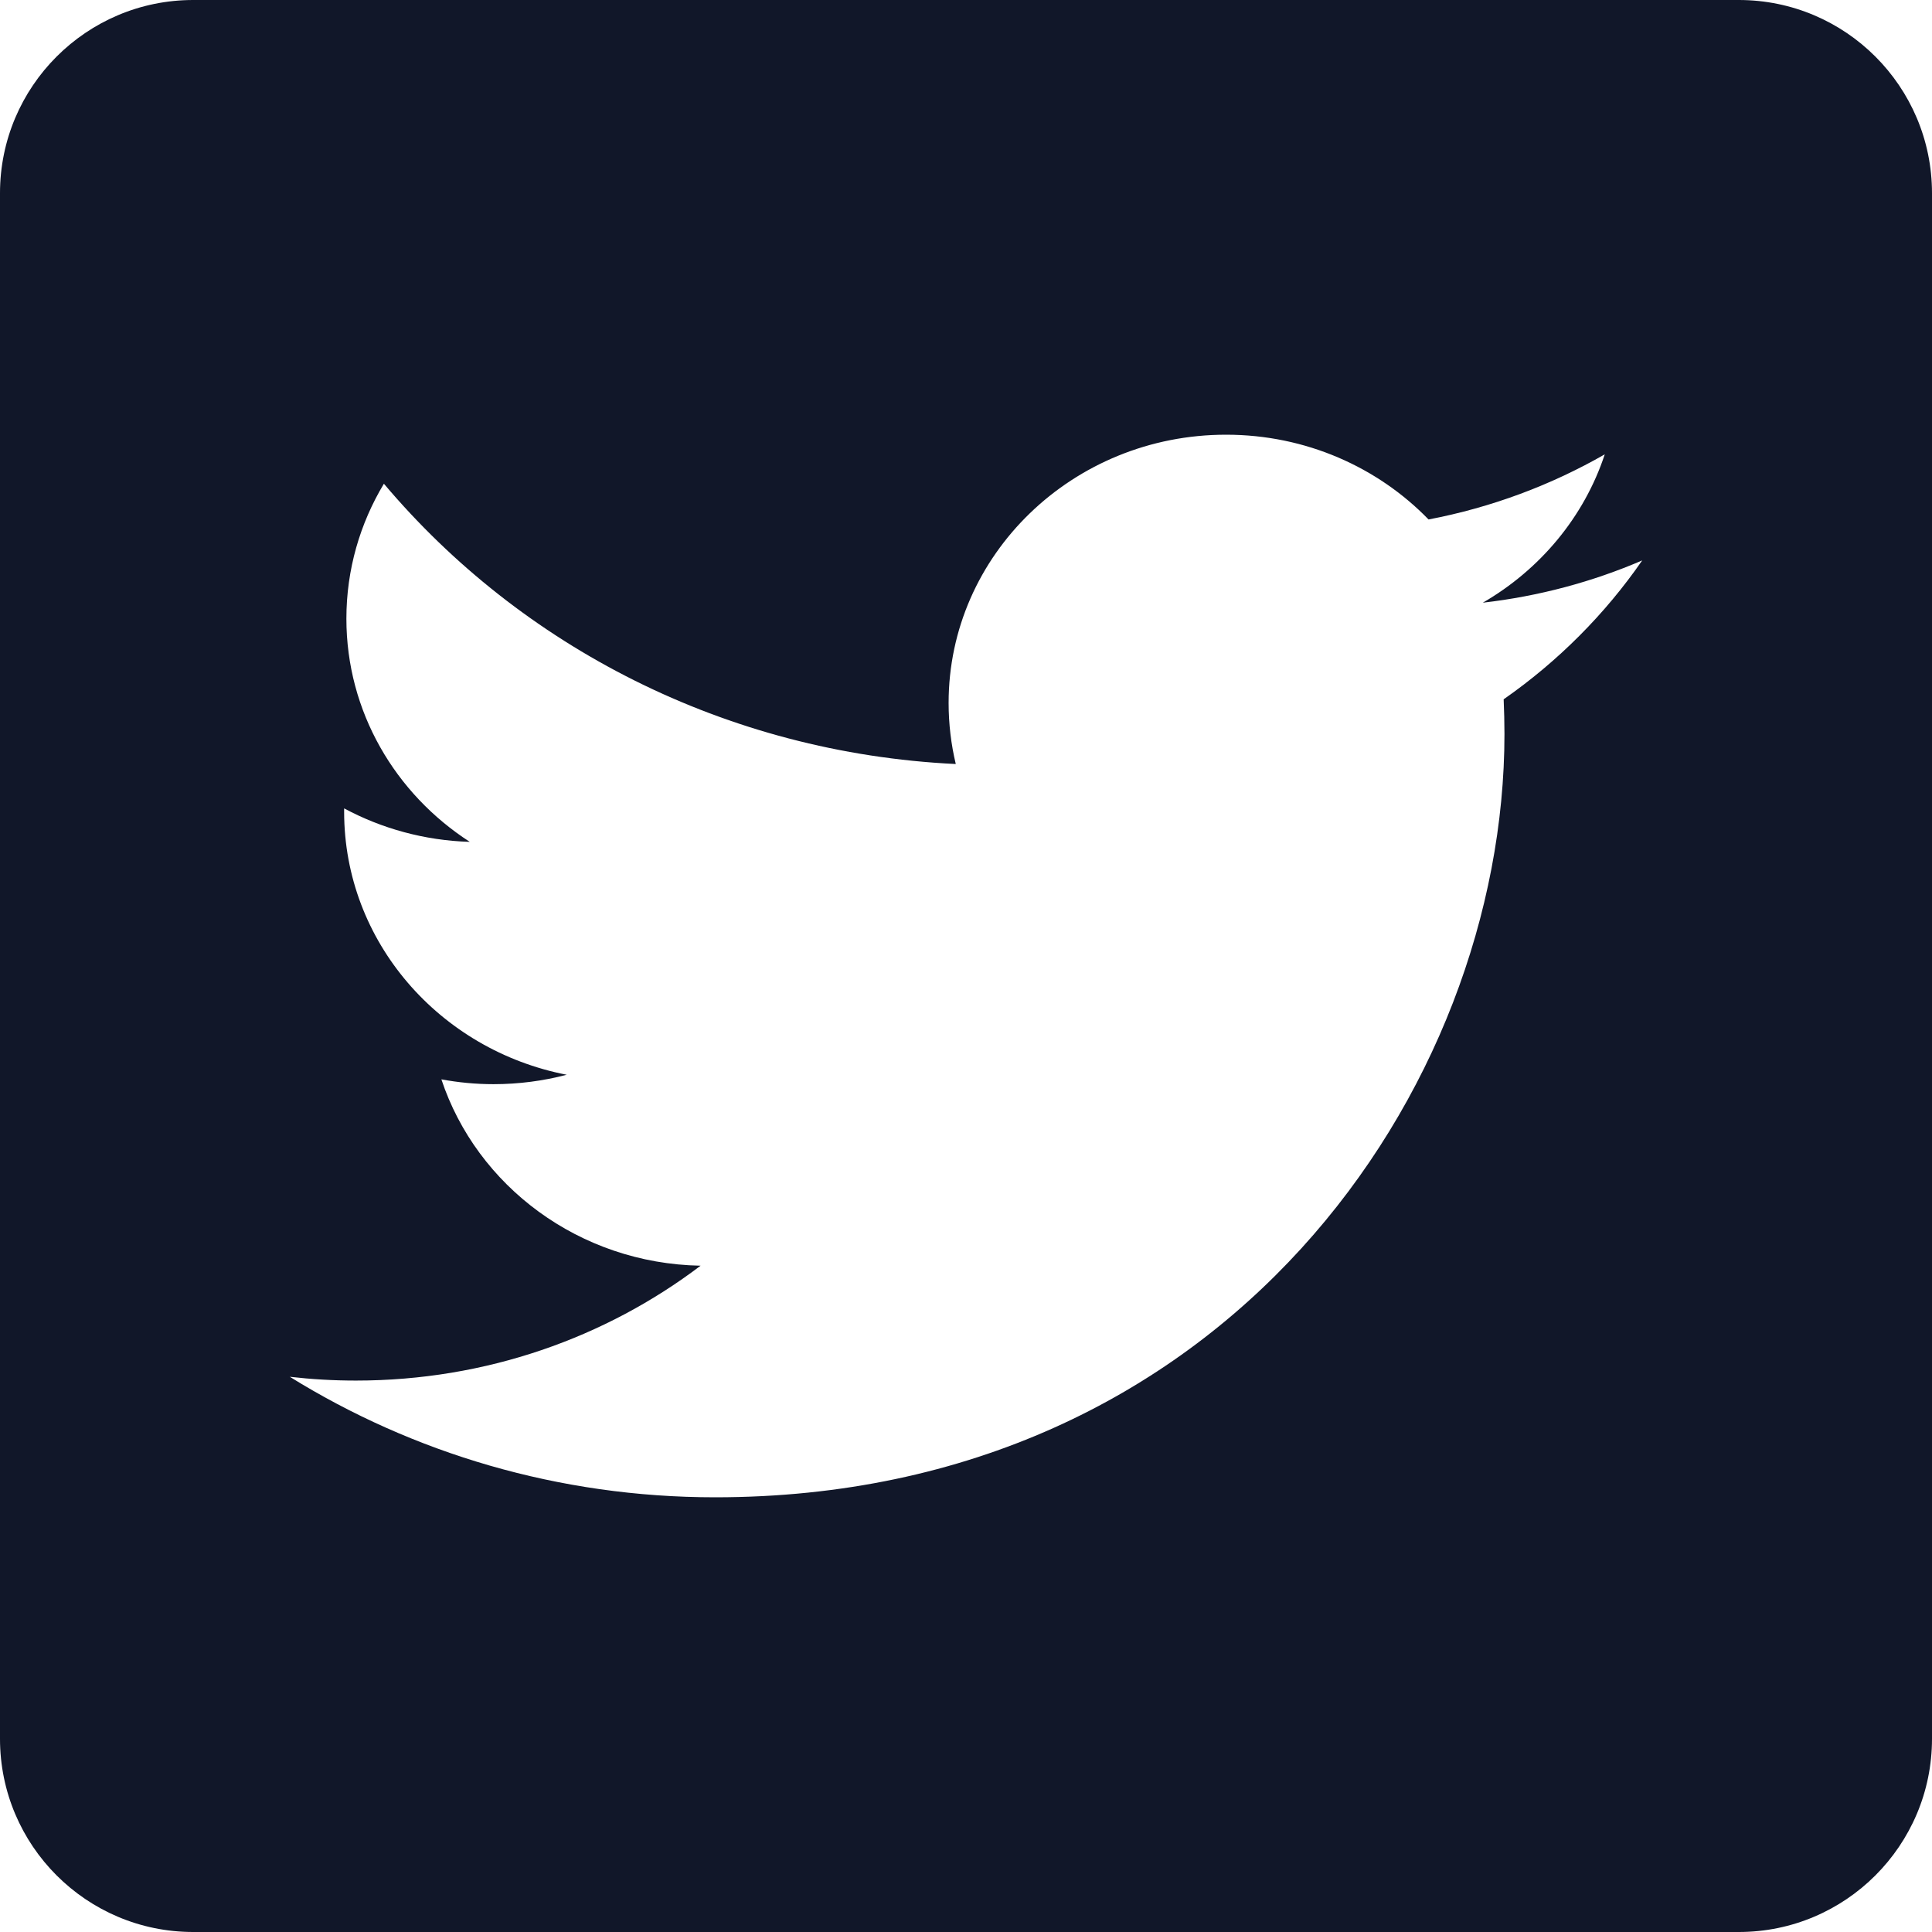 <svg width="24" height="24" viewBox="0 0 24 24" fill="none" xmlns="http://www.w3.org/2000/svg">
<path fill-rule="evenodd" clip-rule="evenodd" d="M21.6 0H2.4C1.075 0 0 1.075 0 2.4V21.6C0 22.925 1.075 24 2.4 24H21.6C22.925 24 24 22.925 24 21.6V2.4C24 1.075 22.925 0 21.6 0ZM18.42 7.487C19.117 7.407 19.781 7.228 20.4 6.962C19.938 7.63 19.353 8.217 18.679 8.687C18.685 8.83 18.689 8.974 18.689 9.118C18.689 13.522 15.223 18.6 8.883 18.6C6.936 18.6 5.125 18.048 3.6 17.103C3.87 17.134 4.144 17.15 4.422 17.15C6.037 17.15 7.524 16.617 8.703 15.723C7.195 15.696 5.922 14.732 5.483 13.408C5.693 13.447 5.91 13.468 6.131 13.468C6.446 13.468 6.751 13.427 7.04 13.351C5.462 13.045 4.275 11.698 4.275 10.084V10.042C4.739 10.291 5.271 10.441 5.836 10.458C4.911 9.861 4.303 8.841 4.303 7.685C4.303 7.074 4.473 6.501 4.769 6.009C6.47 8.026 9.009 9.353 11.873 9.491C11.815 9.248 11.784 8.993 11.784 8.732C11.784 6.892 13.327 5.4 15.231 5.4C16.222 5.4 17.117 5.805 17.746 6.453C18.532 6.303 19.27 6.025 19.935 5.644C19.678 6.422 19.132 7.075 18.42 7.487Z" fill="#111729"/>
</svg>
